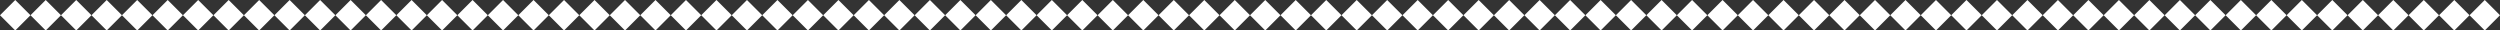 <?xml version="1.0" encoding="UTF-8"?> <svg xmlns="http://www.w3.org/2000/svg" width="2460" height="30" viewBox="0 0 2460 30" fill="none"><rect x="0" y="0" width="2460" height="30" fill="#333333" stroke="none"/> <rect x="15" width="21.213" height="21.213" transform="rotate(45 15 0)" fill="white"></rect> <rect x="45" width="21.213" height="21.213" transform="rotate(45 45 0)" fill="white"></rect> <rect x="75" width="21.213" height="21.213" transform="rotate(45 75 0)" fill="white"></rect> <rect x="105" width="21.213" height="21.213" transform="rotate(45 105 0)" fill="white"></rect> <rect x="135" width="21.213" height="21.213" transform="rotate(45 135 0)" fill="white"></rect> <rect x="165" width="21.213" height="21.213" transform="rotate(45 165 0)" fill="white"></rect> <rect x="195" width="21.213" height="21.213" transform="rotate(45 195 0)" fill="white"></rect> <rect x="225" width="21.213" height="21.213" transform="rotate(45 225 0)" fill="white"></rect> <rect x="255" width="21.213" height="21.213" transform="rotate(45 255 0)" fill="white"></rect> <rect x="285" width="21.213" height="21.213" transform="rotate(45 285 0)" fill="white"></rect> <rect x="315" width="21.213" height="21.213" transform="rotate(45 315 0)" fill="white"></rect> <rect x="345" width="21.213" height="21.213" transform="rotate(45 345 0)" fill="white"></rect> <rect x="375" width="21.213" height="21.213" transform="rotate(45 375 0)" fill="white"></rect> <rect x="405" width="21.213" height="21.213" transform="rotate(45 405 0)" fill="white"></rect> <rect x="435" width="21.213" height="21.213" transform="rotate(45 435 0)" fill="white"></rect> <rect x="465" width="21.213" height="21.213" transform="rotate(45 465 0)" fill="white"></rect> <rect x="495" width="21.213" height="21.213" transform="rotate(45 495 0)" fill="white"></rect> <rect x="525" width="21.213" height="21.213" transform="rotate(45 525 0)" fill="white"></rect> <rect x="555" width="21.213" height="21.213" transform="rotate(45 555 0)" fill="white"></rect> <rect x="585" width="21.213" height="21.213" transform="rotate(45 585 0)" fill="white"></rect> <rect x="615" width="21.213" height="21.213" transform="rotate(45 615 0)" fill="white"></rect> <rect x="645" width="21.213" height="21.213" transform="rotate(45 645 0)" fill="white"></rect> <rect x="675" width="21.213" height="21.213" transform="rotate(45 675 0)" fill="white"></rect> <rect x="705" width="21.213" height="21.213" transform="rotate(45 705 0)" fill="white"></rect> <rect x="735" width="21.213" height="21.213" transform="rotate(45 735 0)" fill="white"></rect> <rect x="765" width="21.213" height="21.213" transform="rotate(45 765 0)" fill="white"></rect> <rect x="795" width="21.213" height="21.213" transform="rotate(45 795 0)" fill="white"></rect> <rect x="825" width="21.213" height="21.213" transform="rotate(45 825 0)" fill="white"></rect> <rect x="855" width="21.213" height="21.213" transform="rotate(45 855 0)" fill="white"></rect> <rect x="885" width="21.213" height="21.213" transform="rotate(45 885 0)" fill="white"></rect> <rect x="915" width="21.213" height="21.213" transform="rotate(45 915 0)" fill="white"></rect> <rect x="945" width="21.213" height="21.213" transform="rotate(45 945 0)" fill="white"></rect> <rect x="975" width="21.213" height="21.213" transform="rotate(45 975 0)" fill="white"></rect> <rect x="1005" width="21.213" height="21.213" transform="rotate(45 1005 0)" fill="white"></rect> <rect x="1035" width="21.213" height="21.213" transform="rotate(45 1035 0)" fill="white"></rect> <rect x="1065" width="21.213" height="21.213" transform="rotate(45 1065 0)" fill="white"></rect> <rect x="1095" width="21.213" height="21.213" transform="rotate(45 1095 0)" fill="white"></rect> <rect x="1125" width="21.213" height="21.213" transform="rotate(45 1125 0)" fill="white"></rect> <rect x="1155" width="21.213" height="21.213" transform="rotate(45 1155 0)" fill="white"></rect> <rect x="1185" width="21.213" height="21.213" transform="rotate(45 1185 0)" fill="white"></rect> <rect x="1215" width="21.213" height="21.213" transform="rotate(45 1215 0)" fill="white"></rect> <rect x="1245" width="21.213" height="21.213" transform="rotate(45 1245 0)" fill="white"></rect> <rect x="1275" width="21.213" height="21.213" transform="rotate(45 1275 0)" fill="white"></rect> <rect x="1305" width="21.213" height="21.213" transform="rotate(45 1305 0)" fill="white"></rect> <rect x="1335" width="21.213" height="21.213" transform="rotate(45 1335 0)" fill="white"></rect> <rect x="1365" width="21.213" height="21.213" transform="rotate(45 1365 0)" fill="white"></rect> <rect x="1395" width="21.213" height="21.213" transform="rotate(45 1395 0)" fill="white"></rect> <rect x="1425" width="21.213" height="21.213" transform="rotate(45 1425 0)" fill="white"></rect> <rect x="1455" width="21.213" height="21.213" transform="rotate(45 1455 0)" fill="white"></rect> <rect x="1485" width="21.213" height="21.213" transform="rotate(45 1485 0)" fill="white"></rect> <rect x="1515" width="21.213" height="21.213" transform="rotate(45 1515 0)" fill="white"></rect> <rect x="1545" width="21.213" height="21.213" transform="rotate(45 1545 0)" fill="white"></rect> <rect x="1575" width="21.213" height="21.213" transform="rotate(45 1575 0)" fill="white"></rect> <rect x="1605" width="21.213" height="21.213" transform="rotate(45 1605 0)" fill="white"></rect> <rect x="1635" width="21.213" height="21.213" transform="rotate(45 1635 0)" fill="white"></rect> <rect x="1665" width="21.213" height="21.213" transform="rotate(45 1665 0)" fill="white"></rect> <rect x="1695" width="21.213" height="21.213" transform="rotate(45 1695 0)" fill="white"></rect> <rect x="1725" width="21.213" height="21.213" transform="rotate(45 1725 0)" fill="white"></rect> <rect x="1755" width="21.213" height="21.213" transform="rotate(45 1755 0)" fill="white"></rect> <rect x="1785" width="21.213" height="21.213" transform="rotate(45 1785 0)" fill="white"></rect> <rect x="1815" width="21.213" height="21.213" transform="rotate(45 1815 0)" fill="white"></rect> <rect x="1845" width="21.213" height="21.213" transform="rotate(45 1845 0)" fill="white"></rect> <rect x="1875" width="21.213" height="21.213" transform="rotate(45 1875 0)" fill="white"></rect> <rect x="1905" width="21.213" height="21.213" transform="rotate(45 1905 0)" fill="white"></rect> <rect x="1935" width="21.213" height="21.213" transform="rotate(45 1935 0)" fill="white"></rect> <rect x="1965" width="21.213" height="21.213" transform="rotate(45 1965 0)" fill="white"></rect> <rect x="1995" width="21.213" height="21.213" transform="rotate(45 1995 0)" fill="white"></rect> <rect x="2025" width="21.213" height="21.213" transform="rotate(45 2025 0)" fill="white"></rect> <rect x="2055" width="21.213" height="21.213" transform="rotate(45 2055 0)" fill="white"></rect> <rect x="2085" width="21.213" height="21.213" transform="rotate(45 2085 0)" fill="white"></rect> <rect x="2115" width="21.213" height="21.213" transform="rotate(45 2115 0)" fill="white"></rect> <rect x="2145" width="21.213" height="21.213" transform="rotate(45 2145 0)" fill="white"></rect> <rect x="2175" width="21.213" height="21.213" transform="rotate(45 2175 0)" fill="white"></rect> <rect x="2205" width="21.213" height="21.213" transform="rotate(45 2205 0)" fill="white"></rect> <rect x="2235" width="21.213" height="21.213" transform="rotate(45 2235 0)" fill="white"></rect> <rect x="2265" width="21.213" height="21.213" transform="rotate(45 2265 0)" fill="white"></rect> <rect x="2295" width="21.213" height="21.213" transform="rotate(45 2295 0)" fill="white"></rect> <rect x="2325" width="21.213" height="21.213" transform="rotate(45 2325 0)" fill="white"></rect> <rect x="2355" width="21.213" height="21.213" transform="rotate(45 2355 0)" fill="white"></rect> <rect x="2385" width="21.213" height="21.213" transform="rotate(45 2385 0)" fill="white"></rect> <rect x="2415" width="21.213" height="21.213" transform="rotate(45 2415 0)" fill="white"></rect> <rect x="2445" width="21.213" height="21.213" transform="rotate(45 2445 0)" fill="white"></rect> </svg> 